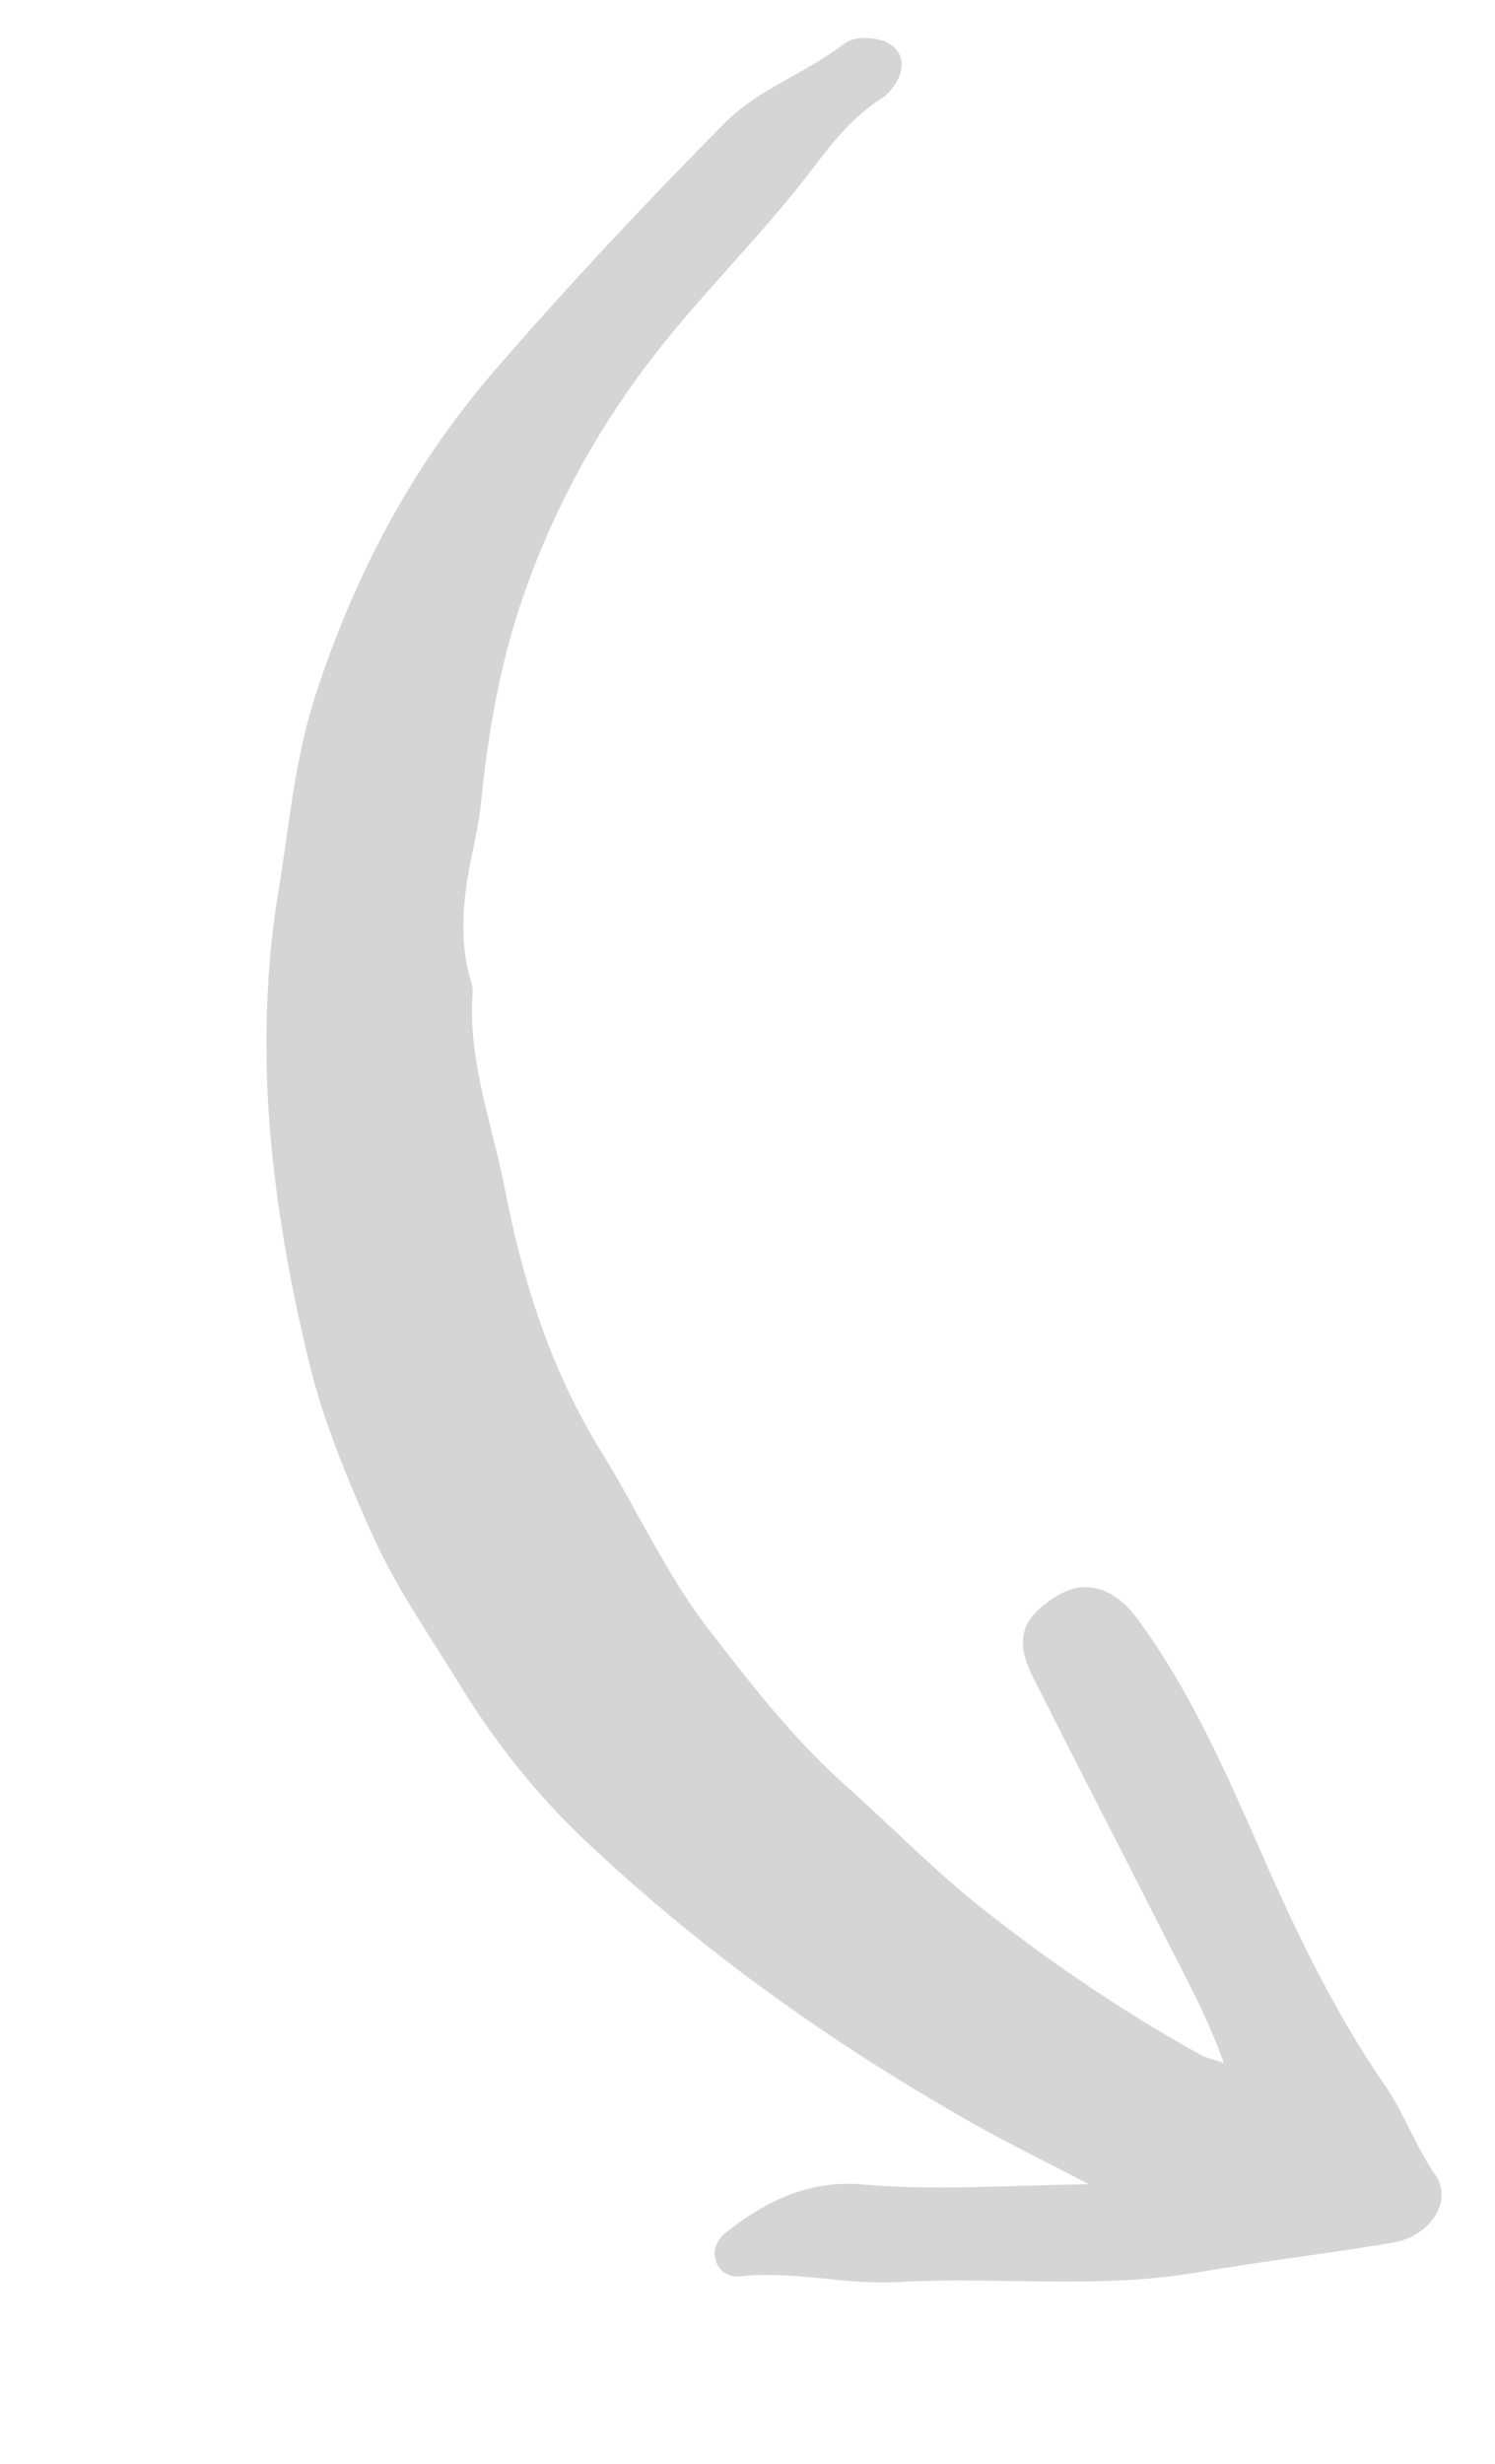 <svg width="51" height="84" viewBox="0 0 51 84" fill="none" xmlns="http://www.w3.org/2000/svg">
<path d="M41.748 70.337C41.183 68.738 40.469 67.468 39.815 66.173C38.294 63.163 36.741 60.17 35.227 57.156C34.585 55.876 34.864 55.103 36.135 54.367C37.076 53.822 38.055 54.173 38.813 55.207C40.622 57.672 41.826 60.432 43.05 63.216C44.245 65.934 45.546 68.637 47.244 71.099C47.917 72.075 48.295 73.193 48.974 74.167C49.571 75.025 48.803 76.237 47.541 76.455C45.326 76.837 43.089 77.088 40.874 77.471C37.466 78.061 34.034 77.609 30.62 77.804C28.82 77.906 27.051 77.406 25.25 77.61C24.895 77.65 24.567 77.473 24.437 77.129C24.281 76.717 24.455 76.364 24.792 76.095C26.151 75.017 27.636 74.317 29.434 74.477C31.879 74.693 34.32 74.509 37.147 74.467C35.607 73.664 34.402 73.079 33.238 72.422C28.423 69.703 23.94 66.519 19.921 62.713C18.284 61.163 16.888 59.395 15.705 57.471C14.649 55.753 13.495 54.111 12.661 52.238C11.811 50.327 11.017 48.417 10.53 46.391C9.26 41.113 8.608 35.795 9.501 30.369C9.866 28.153 10.048 25.917 10.747 23.753C12.079 19.626 14.065 15.872 16.899 12.602C19.401 9.714 22.018 6.926 24.707 4.209C25.875 3.029 27.47 2.507 28.761 1.517C29.079 1.273 29.499 1.259 29.9 1.333C30.7 1.481 30.994 2.148 30.552 2.843C30.433 3.029 30.285 3.224 30.103 3.338C29.123 3.946 28.413 4.837 27.741 5.724C25.942 8.099 23.767 10.165 21.995 12.534C20.223 14.903 18.806 17.54 17.828 20.39C17.055 22.645 16.654 24.95 16.416 27.302C16.359 27.858 16.255 28.413 16.137 28.961C15.815 30.459 15.618 31.956 16.069 33.465C16.101 33.571 16.135 33.687 16.126 33.796C15.944 36.151 16.797 38.333 17.233 40.587C17.845 43.747 18.813 46.754 20.519 49.509C21.759 51.512 22.742 53.702 24.172 55.55C25.604 57.401 27.059 59.283 28.83 60.859C30.416 62.272 31.892 63.798 33.572 65.12C35.916 66.965 38.368 68.626 40.975 70.068C41.115 70.146 41.282 70.177 41.748 70.337Z" fill="#D5D5D5"/>
</svg>
